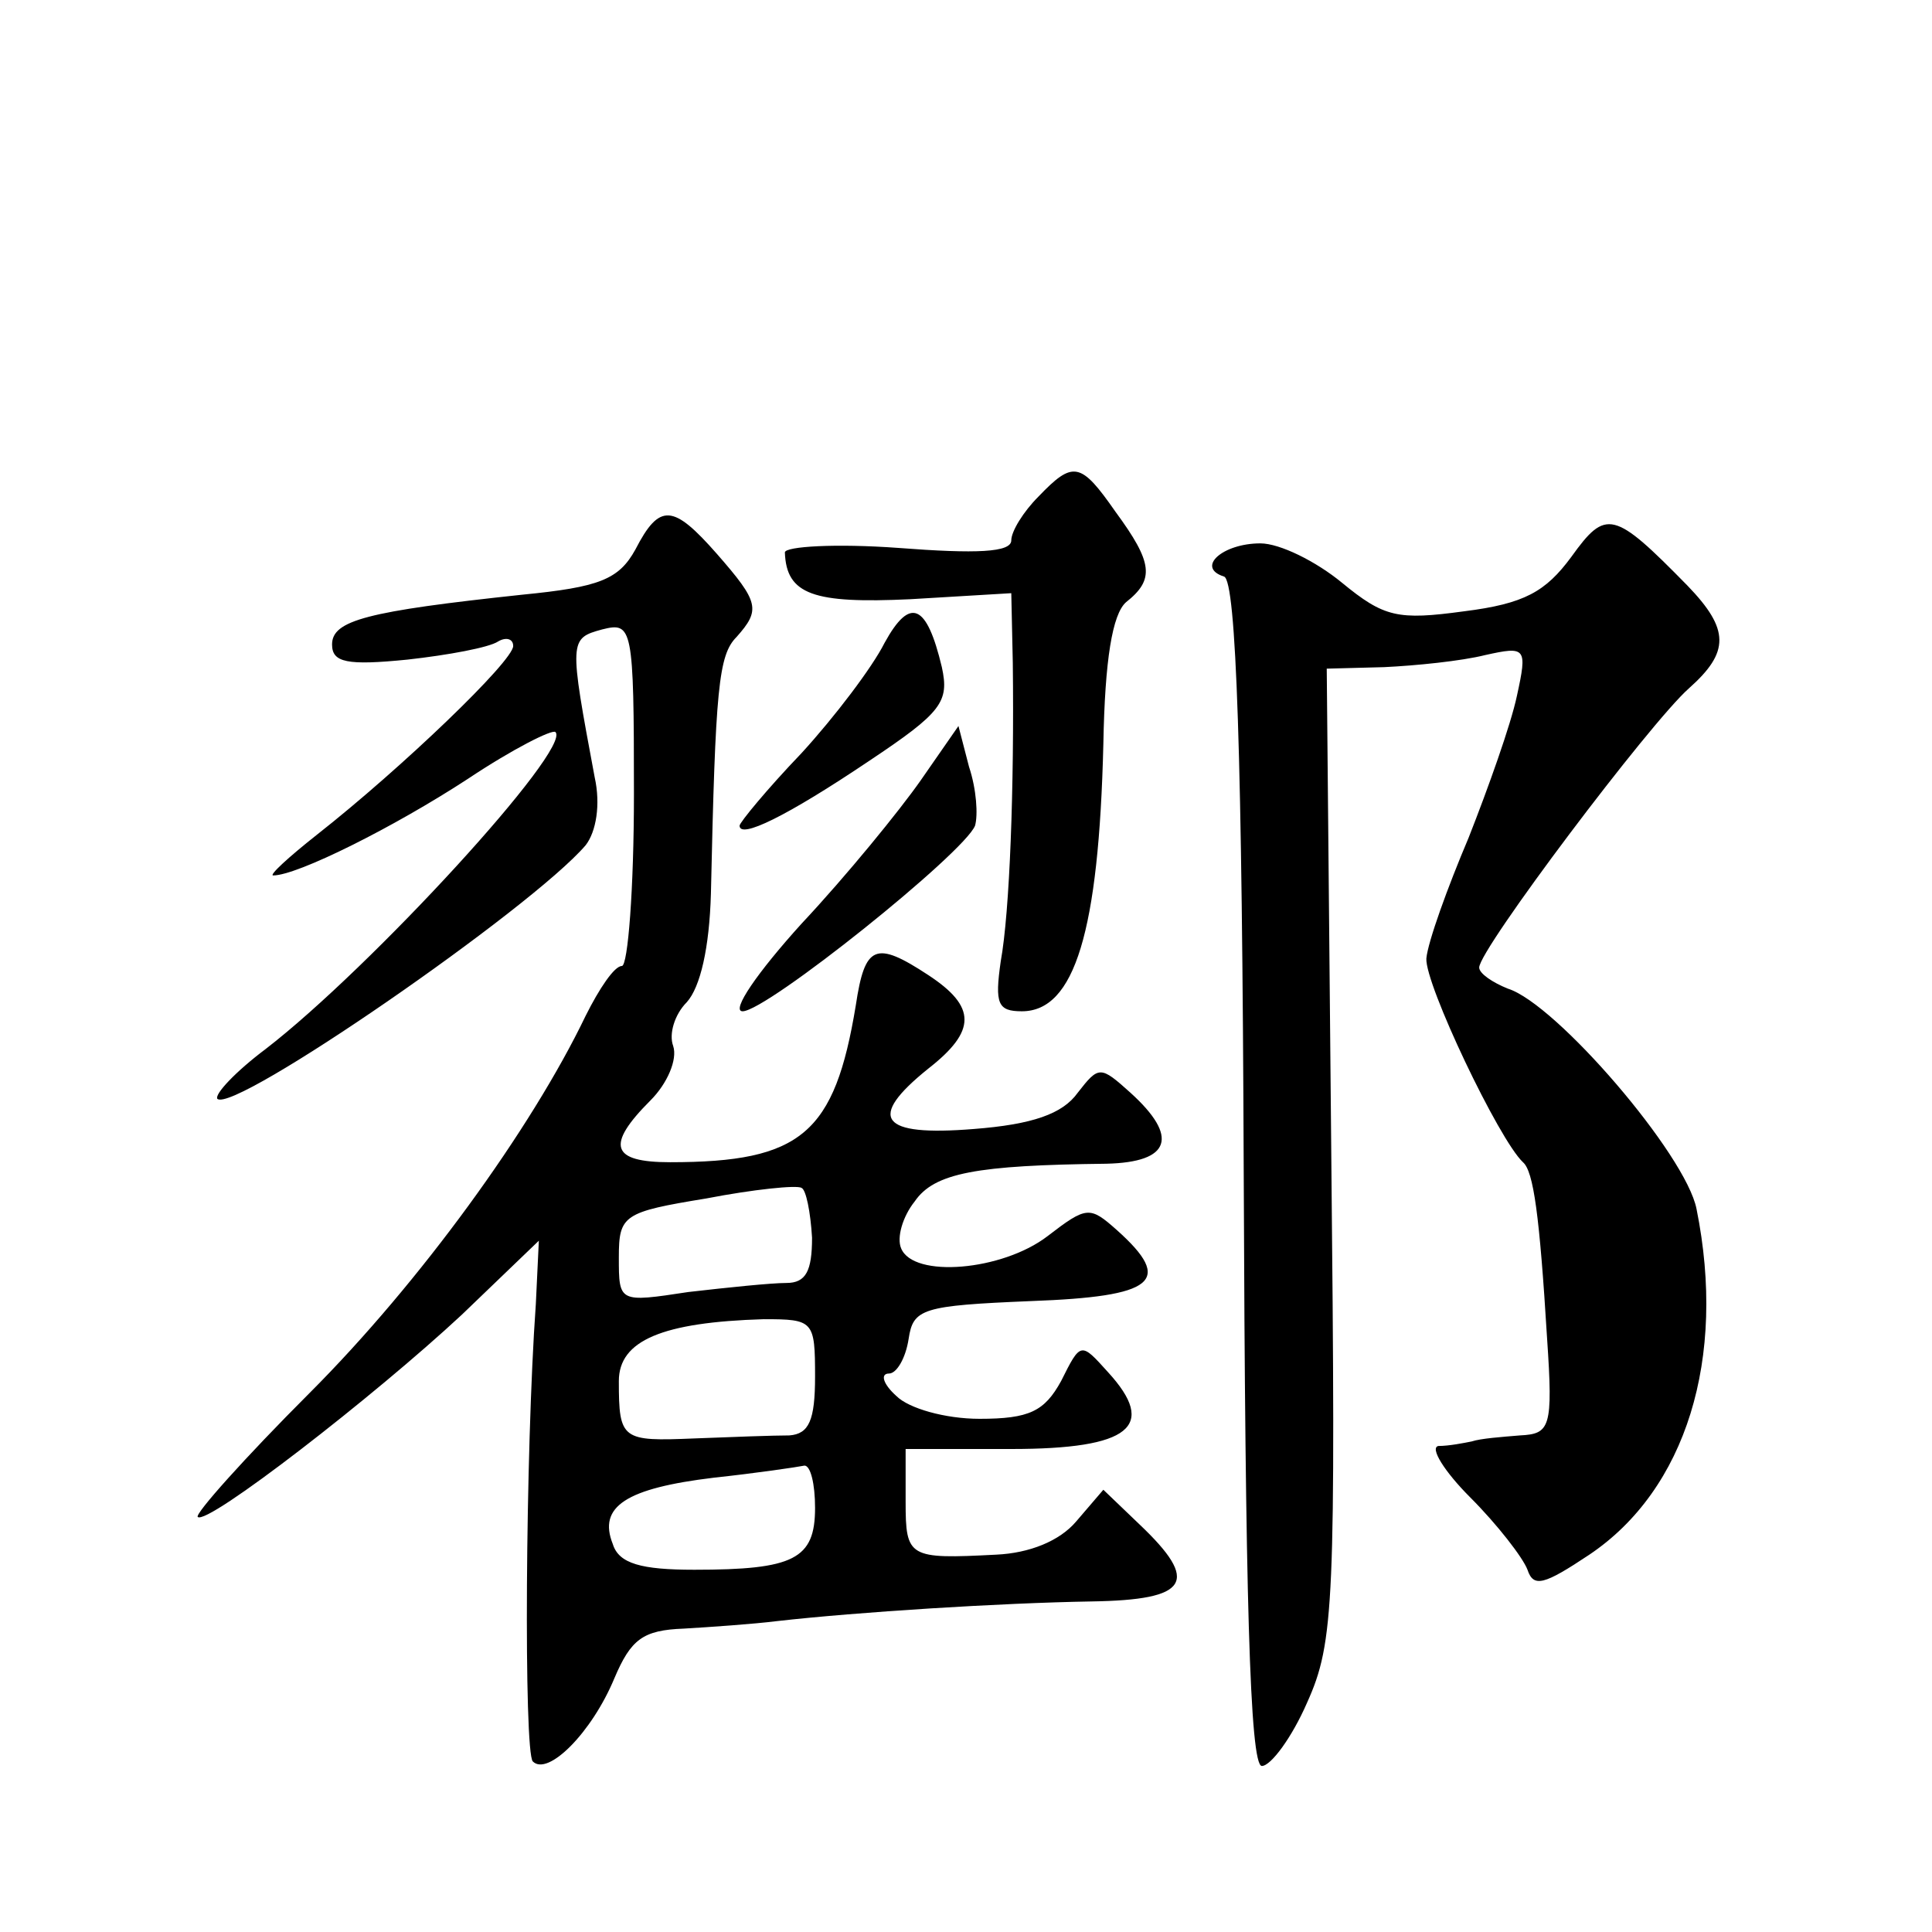 <?xml version="1.0" standalone="no"?>
<!DOCTYPE svg PUBLIC "-//W3C//DTD SVG 20010904//EN"
 "http://www.w3.org/TR/2001/REC-SVG-20010904/DTD/svg10.dtd">
<svg version="1.0" xmlns="http://www.w3.org/2000/svg"
 width="128pt" height="128pt" viewBox="0 0 128 128"
 preserveAspectRatio="xMidYMid meet">
<g transform="translate(0,128) scale(0.1,-0.1)"
fill="#0" stroke="none">
<path d="M688 951 c-10 -10 -18 -23 -18 -29 0 -8 -23 -9 -75 -5 -41 3 -75 1 -75
-3 1 -28 19 -34 83 -31 l67 4 1 -46 c1 -83 -2 -165 -8 -198 -4 -28 -2 -33 14 -33
35 0 51 53 54 177 1 56 6 86 15 94 19 15 18 26 -7 60 -23 33 -28 34 -51 10z M421
916 c-11 -20 -24 -25 -75 -30 -103 -11 -126 -17 -126 -33 0 -12 10 -14 50 -10 27
3 54 8 60 12 5 3 10 2 10 -3 0 -10 -74 -81 -130 -125 -19 -15 -32 -27 -29 -27 16
0 80 32 129 64 30 20 56 33 58 31 11 -11 -122 -156 -192 -210 -20 -15 -34 -30 -32
-33 11 -10 208 126 244 168 7 9 10 27 6 45 -17 91 -17 92 5 98 20 5 21 2 21 -109
0 -63 -4 -114 -8 -114 -5 0 -15 -15 -24 -33 -36 -75 -110 -177 -183 -250 -43 -43
-76 -80 -74 -82 6 -6 117 80 175 134 l51 49 -2 -42 c-7 -98 -8 -297 -2 -303 10
-10 39 19 54 55 11 26 19 32 46 33 17 1 46 3 62 5 53 6 148 12 208 13 65 1 72 13
32 51 l-24 23 -18 -21 c-11 -13 -31 -21 -53 -22 -58 -3 -60 -2 -60 35 l0 35 70
0 c79 0 97 15 64 51 -18 20 -18 20 -31 -6 -11 -20 -21 -25 -54 -25 -23 0 -47 7
-55 15 -9 8 -11 15 -5 15 5 0 11 10 13 23 3 20 9 22 81 25 82 3 95 13 57 47 -18
16 -20 16 -46 -4 -30 -23 -89 -28 -97 -8 -3 7 1 21 9 31 13 19 41 24 127 25 43
1 48 18 16 47 -20 18 -21 18 -35 0 -10 -14 -30 -21 -69 -24 -62 -5 -71 7 -30 40
32 25 32 41 0 62 -35 23 -42 20 -48 -20 -14 -85 -36 -104 -123 -104 -39 0 -43 11
-13 41 11 11 18 27 15 36 -3 8 1 21 9 29 9 10 15 36 16 72 3 136 5 158 17 170 16
18 15 23 -13 55 -29 33 -38 34 -54 3z m117 -456 c0 -22 -4 -30 -17 -30 -10 0 -39
-3 -65 -6 -46 -7 -46 -7 -46 23 0 28 3 30 58 39 31 6 60 9 63 7 3 -1 6 -16 7 -33z
m2 -92 c0 -29 -4 -38 -17 -39 -10 0 -38 -1 -63 -2 -48 -2 -50 -1 -50 38 0 27 29
39 96 41 33 0 34 -1 34 -38z m0 -87 c0 -34 -14 -41 -80 -41 -35 0 -50 4 -54 17
-10 25 9 37 67 44 28 3 55 7 60 8 4 0 7 -12 7 -28z M1041 911 c-17 -23 -31 -31
-71 -36 -44 -6 -53 -4 -81 19 -17 14 -41 26 -54 26 -25 0 -43 -16 -24 -22 8 -3
12 -118 13 -396 1 -277 4 -392 12 -392 6 0 20 19 30 42 18 40 19 66 16 364 l-3
321 38 1 c21 1 51 4 67 8 27 6 28 5 21 -27 -4 -19 -19 -61 -32 -94 -14 -33 -27
-69 -28 -80 -1 -17 48 -120 64 -135 7 -6 11 -35 16 -117 4 -59 2 -63 -18 -64 -12
-1 -26 -2 -32 -4 -5 -1 -15 -3 -22 -3 -6 -1 4 -17 21 -34 18 -18 35 -40 38 -48
4 -12 11 -10 41 10 64 43 91 130 71 229 -7 36 -93 136 -125 146 -10 4 -19 10 -19
14 0 12 113 162 139 185 27 24 27 39 -1 68 -49 50 -54 51 -77 19z M586 854 c-8
-16 -33 -49 -55 -73 -23 -24 -41 -46 -41 -48 0 -9 31 6 86 43 48 32 53 39 48 62
-10 42 -21 47 -38 16z M610 763 c-14 -20 -49 -63 -79 -95 -29 -32 -47 -58 -39 -58
16 0 147 105 154 123 2 7 1 24 -4 39 l-7 27 -25 -36z"/>
</g>
</svg>

